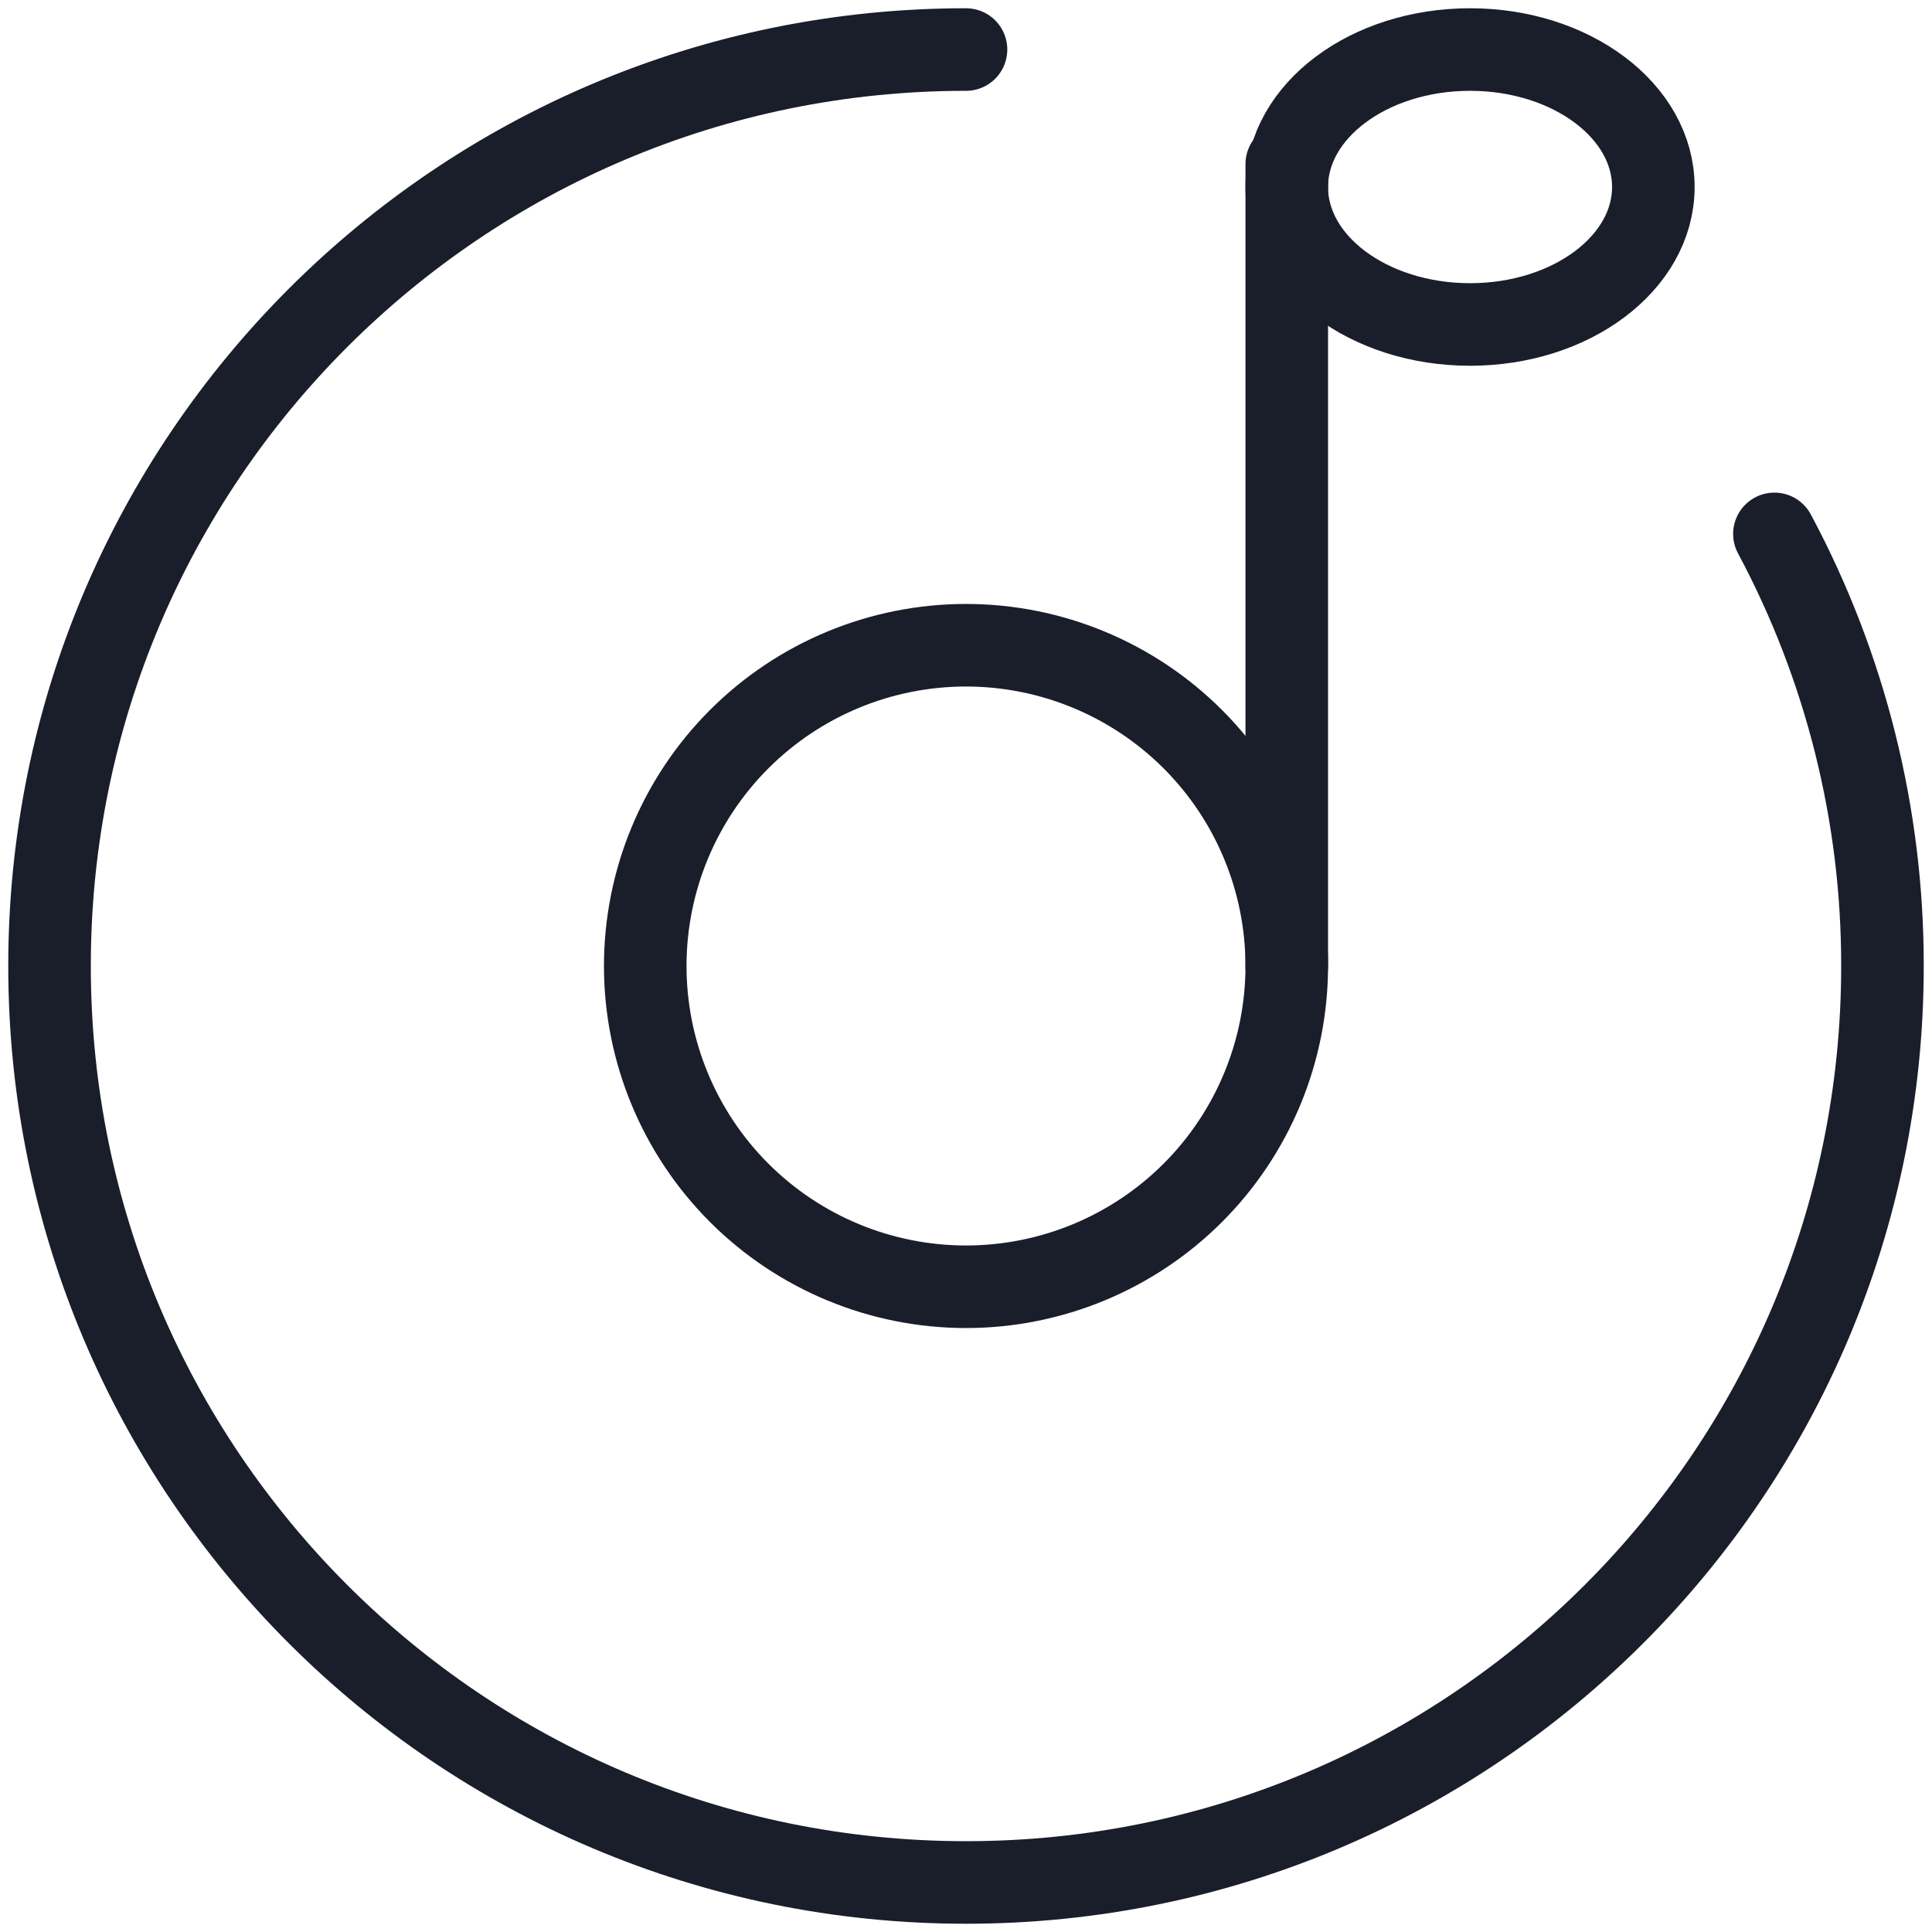 <?xml version="1.0" encoding="UTF-8"?> <svg xmlns="http://www.w3.org/2000/svg" width="117" height="117" viewBox="0 0 117 117" fill="none"><path d="M58.5 3C27.847 3 3 27.847 3 58.5C3 89.153 27.847 114 58.5 114C89.153 114 114 89.153 114 58.5C114.011 49.371 111.763 40.381 107.457 32.332" stroke="#1A1E2A" stroke-width="5" stroke-linecap="round" stroke-linejoin="round"></path><path d="M89.025 19.65C95.158 19.65 100.125 15.923 100.125 11.325C100.125 6.727 95.158 3 89.025 3C82.892 3 77.925 6.727 77.925 11.325C77.925 15.923 82.892 19.65 89.025 19.65ZM58.5 77.925C61.051 77.925 63.577 77.422 65.934 76.446C68.29 75.47 70.432 74.039 72.236 72.236C74.039 70.432 75.47 68.29 76.446 65.934C77.422 63.577 77.925 61.051 77.925 58.5C77.925 55.949 77.422 53.423 76.446 51.066C75.47 48.71 74.039 46.568 72.236 44.764C70.432 42.961 68.29 41.53 65.934 40.554C63.577 39.577 61.051 39.075 58.5 39.075C53.348 39.075 48.407 41.121 44.764 44.764C41.121 48.407 39.075 53.348 39.075 58.5C39.075 63.652 41.121 68.593 44.764 72.236C48.407 75.878 53.348 77.925 58.5 77.925Z" stroke="#1A1E2A" stroke-width="5" stroke-linejoin="round"></path><path d="M77.925 9.938V58.5" stroke="#1A1E2A" stroke-width="5" stroke-linecap="round" stroke-linejoin="round"></path></svg> 